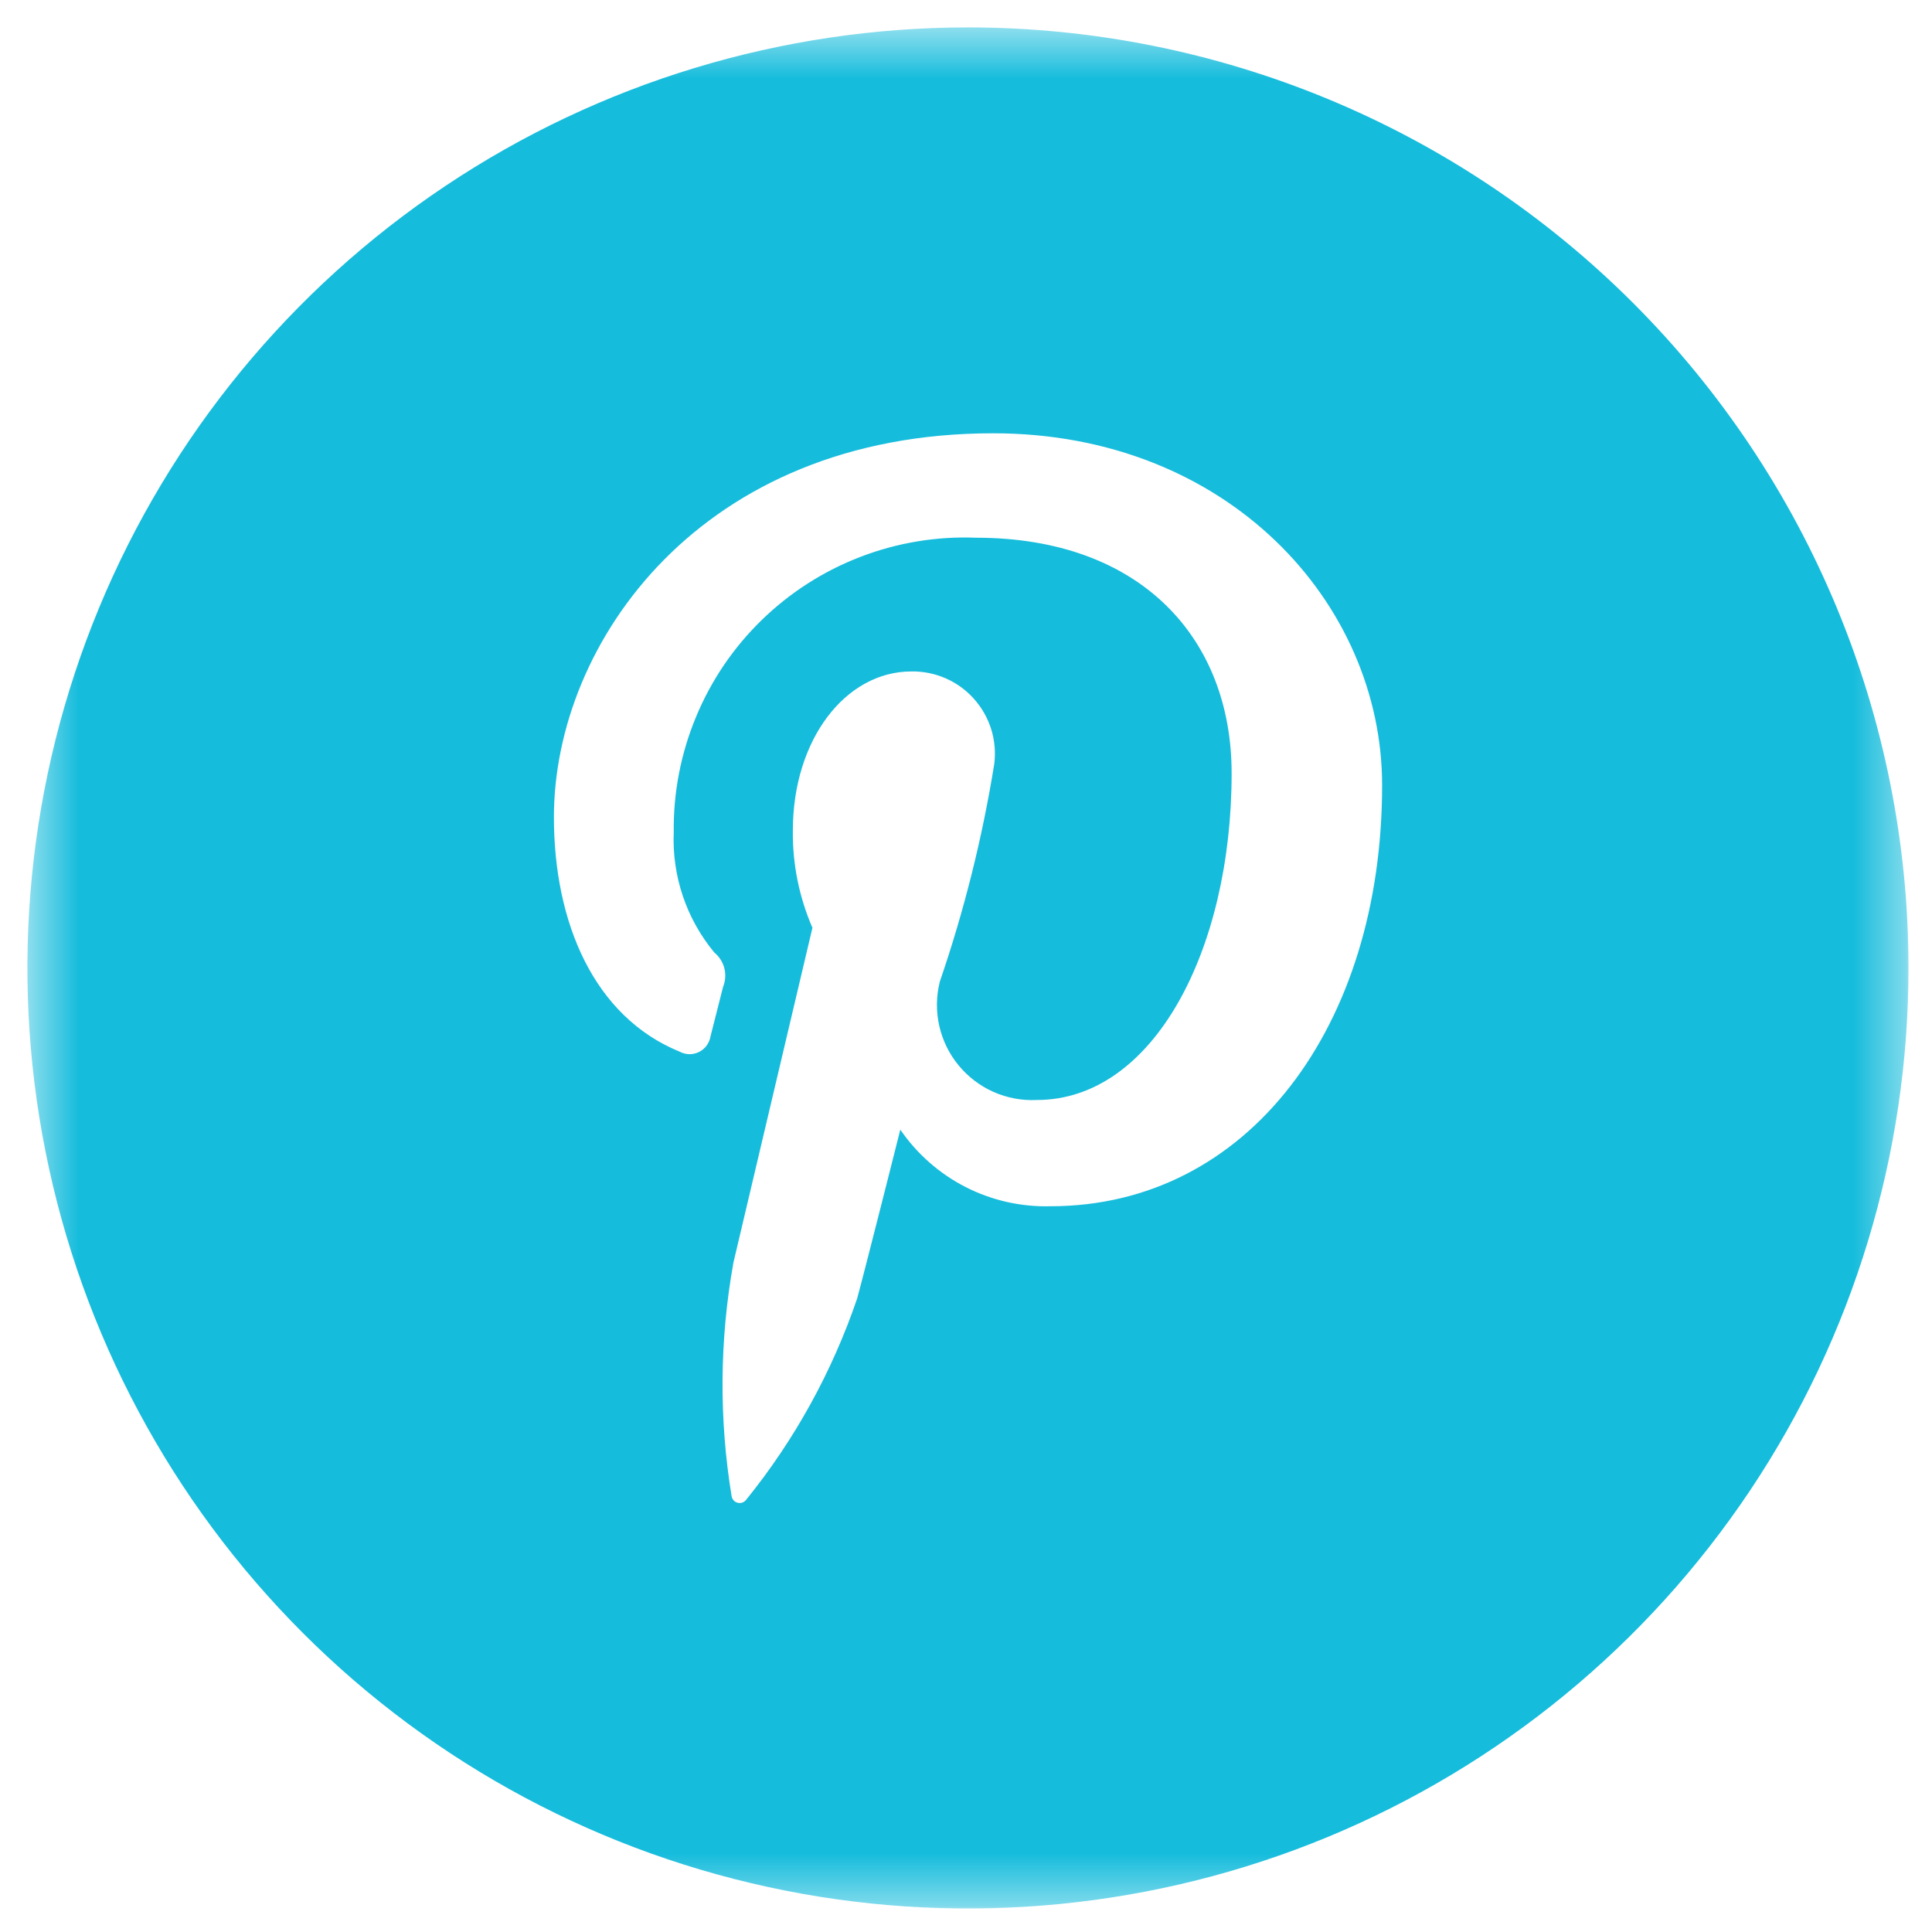 <svg width="37" height="37" viewBox="0 0 37 37" fill="none" xmlns="http://www.w3.org/2000/svg">
<g clip-path="url(#clip0_10044_420)">
<mask id="mask0_10044_420" style="mask-type:luminance" maskUnits="userSpaceOnUse" x="0" y="0" width="37" height="37">
<path d="M37 0H0V37H37V0Z" fill="white"/>
</mask>
<g mask="url(#mask0_10044_420)">
<mask id="mask1_10044_420" style="mask-type:luminance" maskUnits="userSpaceOnUse" x="0" y="0" width="37" height="37">
<path d="M37 0H0V37H37V0Z" fill="white"/>
</mask>
<g mask="url(#mask1_10044_420)">
<mask id="mask2_10044_420" style="mask-type:luminance" maskUnits="userSpaceOnUse" x="0" y="0" width="37" height="37">
<path d="M37 0H0V37H37V0Z" fill="white"/>
</mask>
<g mask="url(#mask2_10044_420)">
<mask id="mask3_10044_420" style="mask-type:luminance" maskUnits="userSpaceOnUse" x="0" y="0" width="37" height="37">
<path d="M36.551 0.525H0.525V36.551H36.551V0.525Z" fill="white"/>
</mask>
<g mask="url(#mask3_10044_420)">
<path d="M18.538 0.525C14.975 0.525 11.492 1.581 8.53 3.561C5.568 5.54 3.259 8.353 1.896 11.644C0.533 14.936 0.176 18.558 0.871 22.052C1.566 25.546 3.282 28.755 5.801 31.274C8.32 33.794 11.529 35.509 15.024 36.204C18.517 36.899 22.139 36.542 25.431 35.179C28.722 33.816 31.535 31.507 33.515 28.545C35.494 25.583 36.55 22.1 36.55 18.538C36.55 13.76 34.652 9.179 31.274 5.801C27.896 2.423 23.315 0.525 18.538 0.525ZM20.118 23.101C19.555 23.116 18.996 22.99 18.494 22.734C17.991 22.477 17.561 22.099 17.242 21.634C17.242 21.634 16.559 24.346 16.415 24.869C15.938 26.268 15.22 27.572 14.291 28.721C14.273 28.745 14.247 28.764 14.219 28.775C14.19 28.786 14.158 28.787 14.128 28.78C14.098 28.773 14.071 28.757 14.05 28.734C14.03 28.712 14.016 28.683 14.011 28.653C13.768 27.171 13.78 25.658 14.046 24.18C14.271 23.225 15.559 17.768 15.559 17.768C15.304 17.18 15.176 16.546 15.184 15.905C15.184 14.16 16.195 12.859 17.454 12.859C17.679 12.855 17.902 12.9 18.109 12.99C18.315 13.08 18.5 13.213 18.65 13.381C18.8 13.548 18.913 13.746 18.981 13.96C19.049 14.175 19.069 14.402 19.042 14.625C18.814 16.043 18.465 17.439 17.999 18.798C17.929 19.075 17.925 19.363 17.987 19.642C18.049 19.92 18.175 20.18 18.356 20.4C18.537 20.621 18.767 20.796 19.027 20.912C19.288 21.027 19.572 21.08 19.857 21.066C22.085 21.066 23.587 18.202 23.587 14.808C23.587 12.229 21.85 10.298 18.694 10.298C17.939 10.268 17.185 10.393 16.48 10.664C15.774 10.934 15.131 11.346 14.589 11.873C14.047 12.4 13.618 13.032 13.329 13.731C13.039 14.429 12.894 15.178 12.903 15.934C12.867 16.773 13.144 17.595 13.68 18.242C13.774 18.319 13.841 18.424 13.872 18.542C13.902 18.66 13.894 18.785 13.848 18.898C13.791 19.116 13.663 19.635 13.608 19.843C13.598 19.907 13.573 19.967 13.536 20.02C13.498 20.073 13.448 20.115 13.39 20.145C13.333 20.174 13.269 20.189 13.204 20.189C13.14 20.188 13.076 20.172 13.019 20.142C11.375 19.471 10.608 17.67 10.608 15.649C10.608 12.307 13.428 8.298 19.019 8.298C23.512 8.298 26.469 11.548 26.469 15.04C26.469 19.651 23.902 23.101 20.118 23.101Z" fill="#16BCDC"/>
</g>
</g>
</g>
</g>
</g>
<defs>
<clipPath id="clip0_10044_420">
<rect width="37" height="37" fill="white"/>
</clipPath>
</defs>
</svg>
